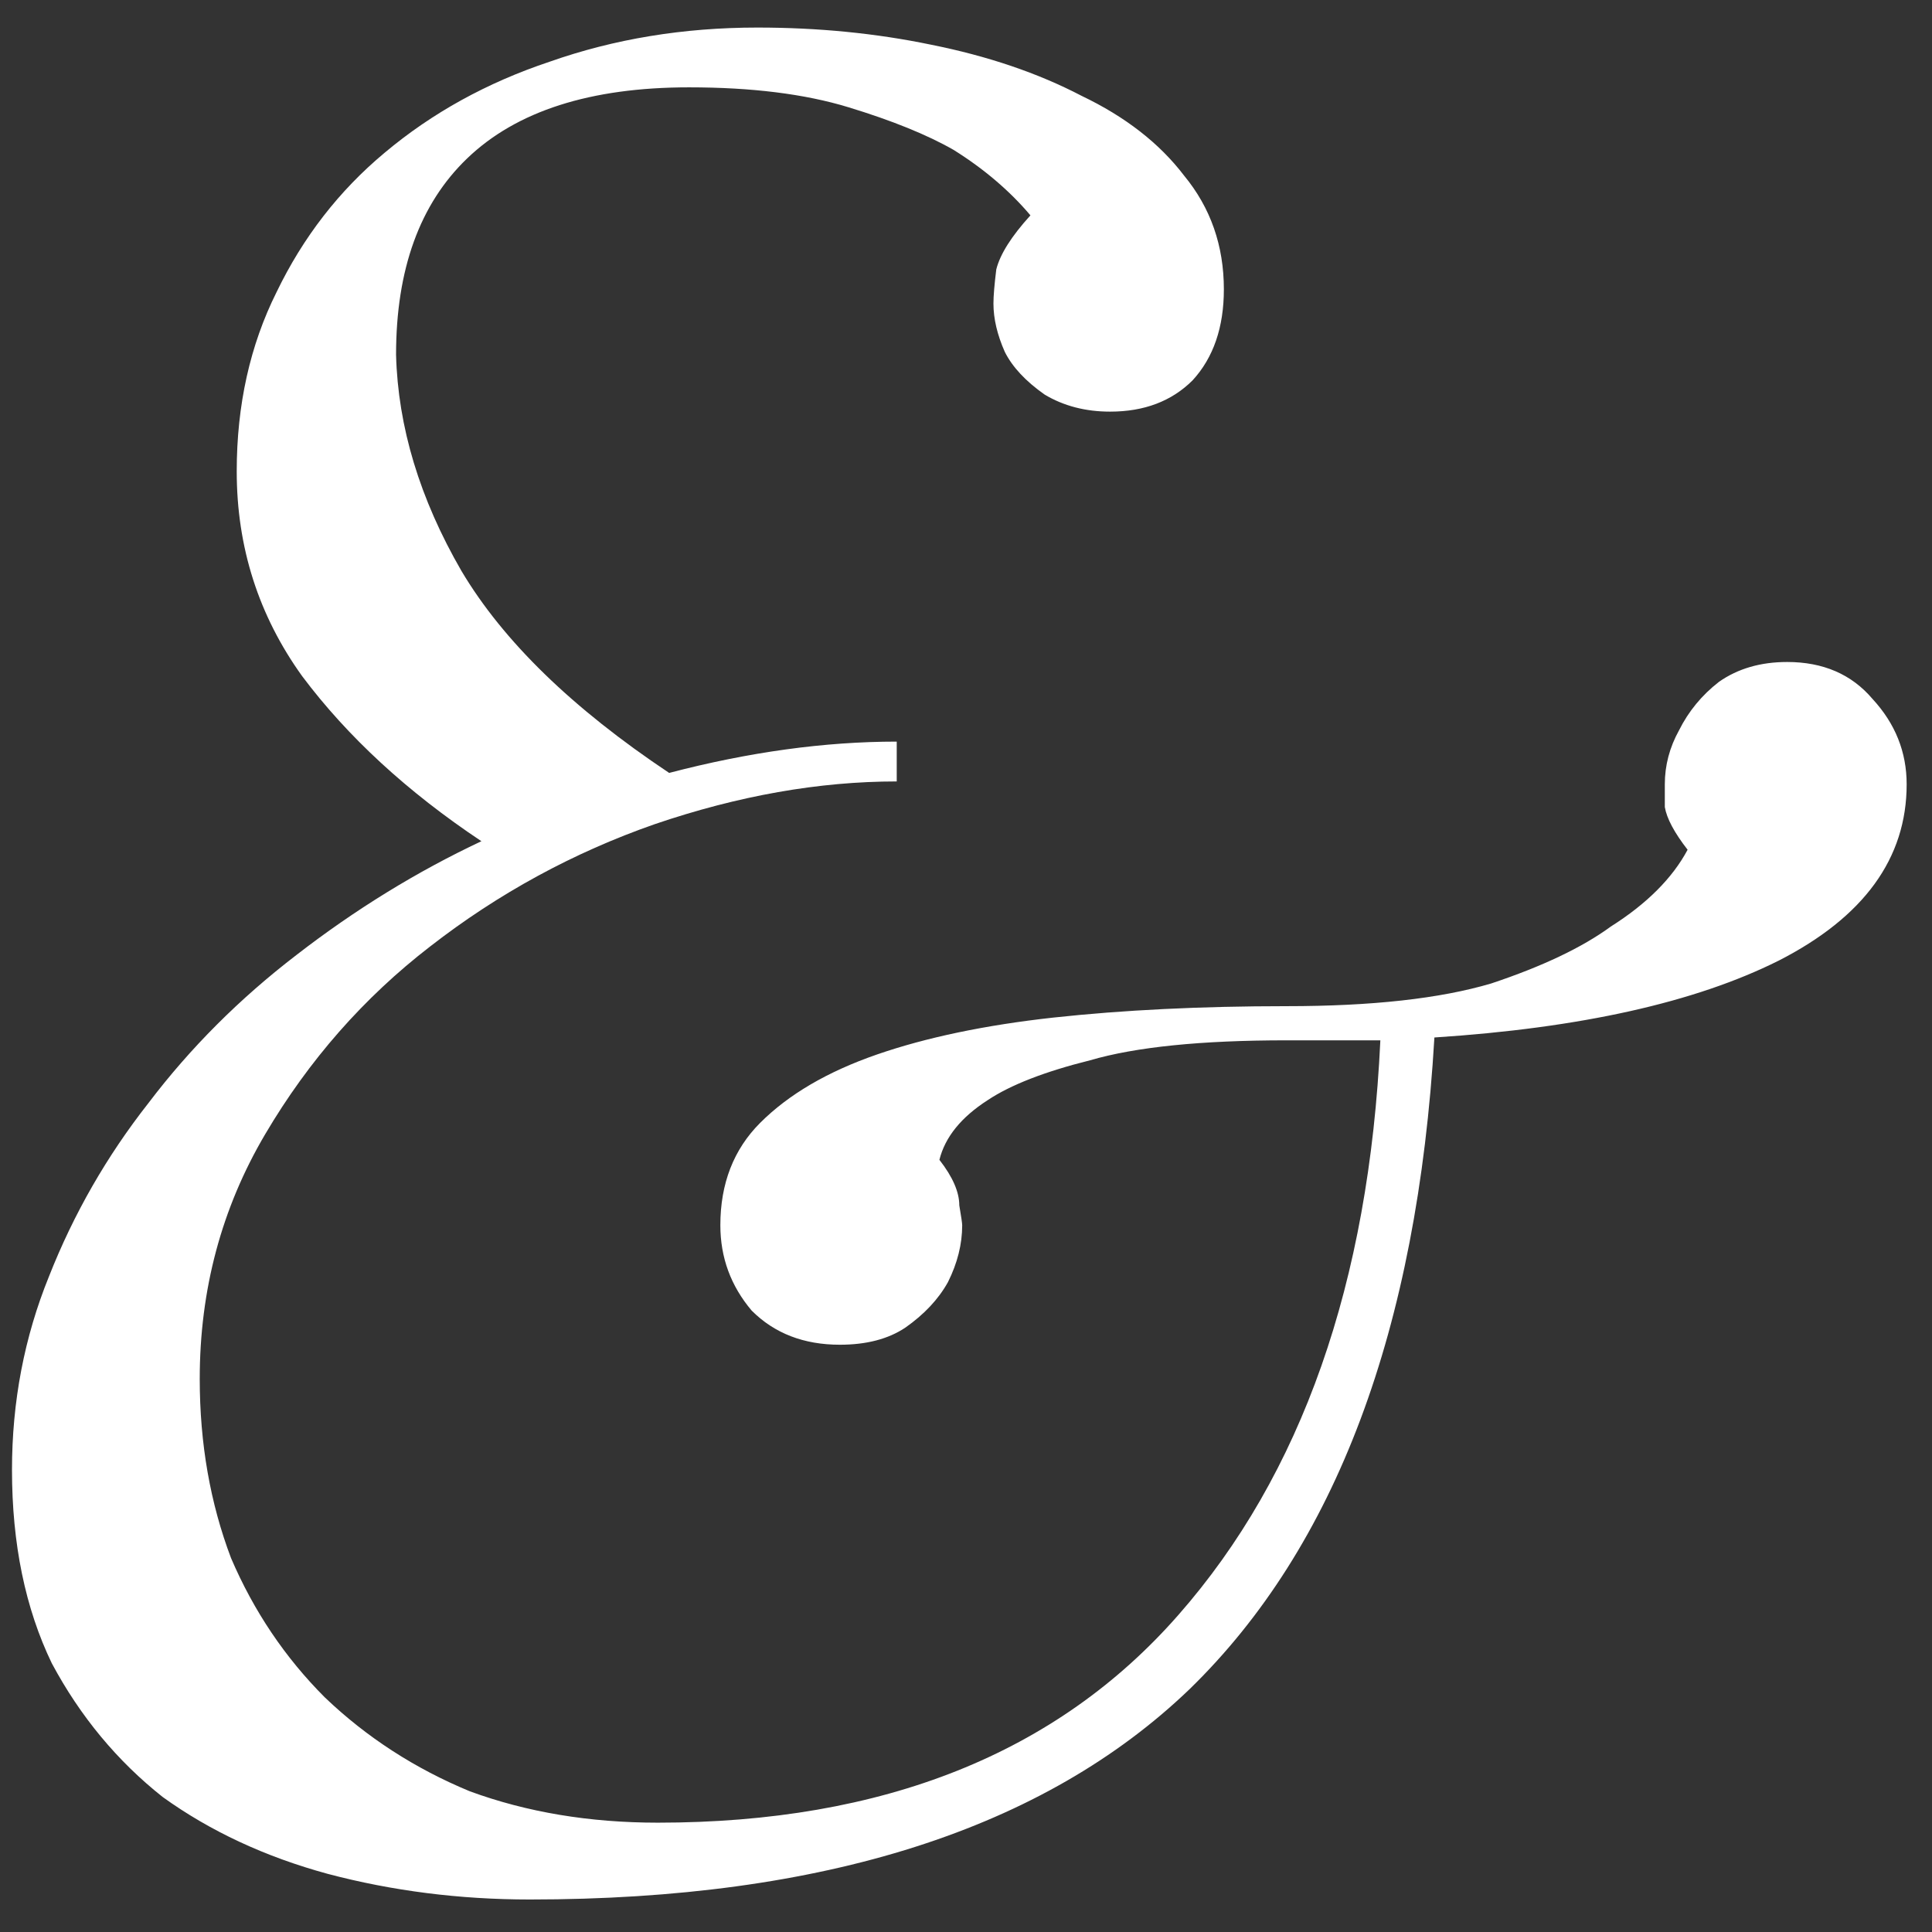 <?xml version="1.0" encoding="UTF-8"?> <svg xmlns="http://www.w3.org/2000/svg" width="34" height="34" viewBox="0 0 34 34" fill="none"><rect x="0" y="0" width="34" height="34" fill="#333333" stroke="none"/><path d="M33.554 13.802C33.554 15.104 32.803 16.139 31.301 16.906C29.832 17.641 27.813 18.091 25.243 18.258C24.943 23.398 23.508 27.22 20.938 29.723C18.368 32.193 14.496 33.428 9.323 33.428C8.088 33.428 6.903 33.277 5.768 32.977C4.667 32.677 3.699 32.226 2.864 31.625C2.063 30.991 1.413 30.207 0.912 29.272C0.445 28.304 0.211 27.169 0.211 25.868C0.211 24.666 0.428 23.532 0.862 22.463C1.296 21.362 1.88 20.344 2.614 19.41C3.348 18.442 4.216 17.574 5.217 16.806C6.252 16.005 7.337 15.338 8.472 14.804C7.17 13.936 6.119 12.968 5.318 11.9C4.55 10.832 4.166 9.63 4.166 8.295C4.166 7.127 4.4 6.076 4.867 5.141C5.334 4.173 5.968 3.356 6.769 2.688C7.604 1.987 8.572 1.453 9.673 1.086C10.808 0.686 12.026 0.485 13.328 0.485C14.396 0.485 15.414 0.585 16.382 0.786C17.383 0.986 18.267 1.286 19.035 1.687C19.803 2.054 20.404 2.521 20.837 3.089C21.305 3.656 21.538 4.324 21.538 5.091C21.538 5.759 21.355 6.293 20.988 6.693C20.62 7.06 20.137 7.244 19.536 7.244C19.102 7.244 18.718 7.144 18.384 6.944C18.051 6.71 17.817 6.46 17.683 6.193C17.55 5.892 17.483 5.609 17.483 5.342C17.483 5.208 17.5 5.008 17.533 4.741C17.6 4.474 17.8 4.157 18.134 3.79C17.767 3.356 17.316 2.972 16.782 2.638C16.315 2.371 15.698 2.121 14.93 1.887C14.162 1.653 13.228 1.537 12.126 1.537C10.391 1.537 9.089 1.954 8.221 2.788C7.387 3.589 6.97 4.741 6.97 6.243C7.003 7.511 7.387 8.779 8.121 10.048C8.855 11.283 10.074 12.467 11.776 13.602C13.178 13.235 14.513 13.051 15.781 13.051V13.752C14.413 13.752 12.994 14.003 11.525 14.503C10.09 15.004 8.772 15.722 7.57 16.656C6.402 17.557 5.434 18.659 4.667 19.96C3.899 21.262 3.515 22.697 3.515 24.266C3.515 25.401 3.699 26.452 4.066 27.42C4.466 28.354 5.017 29.172 5.718 29.873C6.452 30.574 7.303 31.125 8.271 31.525C9.273 31.892 10.374 32.076 11.576 32.076C15.547 32.076 18.601 30.858 20.737 28.421C22.907 25.951 24.092 22.58 24.292 18.308H22.64C21.138 18.308 19.986 18.425 19.185 18.659C18.384 18.859 17.784 19.093 17.383 19.36C16.916 19.66 16.632 20.01 16.532 20.411C16.766 20.711 16.882 20.978 16.882 21.212C16.916 21.412 16.933 21.529 16.933 21.562C16.933 21.896 16.849 22.23 16.682 22.564C16.515 22.864 16.265 23.131 15.931 23.365C15.631 23.565 15.247 23.665 14.78 23.665C14.146 23.665 13.628 23.465 13.228 23.064C12.861 22.63 12.677 22.13 12.677 21.562C12.677 20.828 12.911 20.227 13.378 19.76C13.879 19.259 14.563 18.859 15.431 18.558C16.298 18.258 17.333 18.041 18.535 17.908C19.77 17.774 21.138 17.707 22.64 17.707C24.142 17.707 25.343 17.574 26.244 17.307C27.146 17.006 27.846 16.673 28.347 16.306C28.981 15.905 29.432 15.454 29.699 14.954C29.465 14.653 29.332 14.403 29.298 14.203C29.298 13.969 29.298 13.836 29.298 13.802C29.298 13.469 29.382 13.152 29.549 12.851C29.716 12.517 29.949 12.234 30.25 12C30.583 11.766 30.984 11.65 31.451 11.65C32.085 11.65 32.586 11.867 32.953 12.3C33.354 12.734 33.554 13.235 33.554 13.802Z" fill="white"></path></svg> 